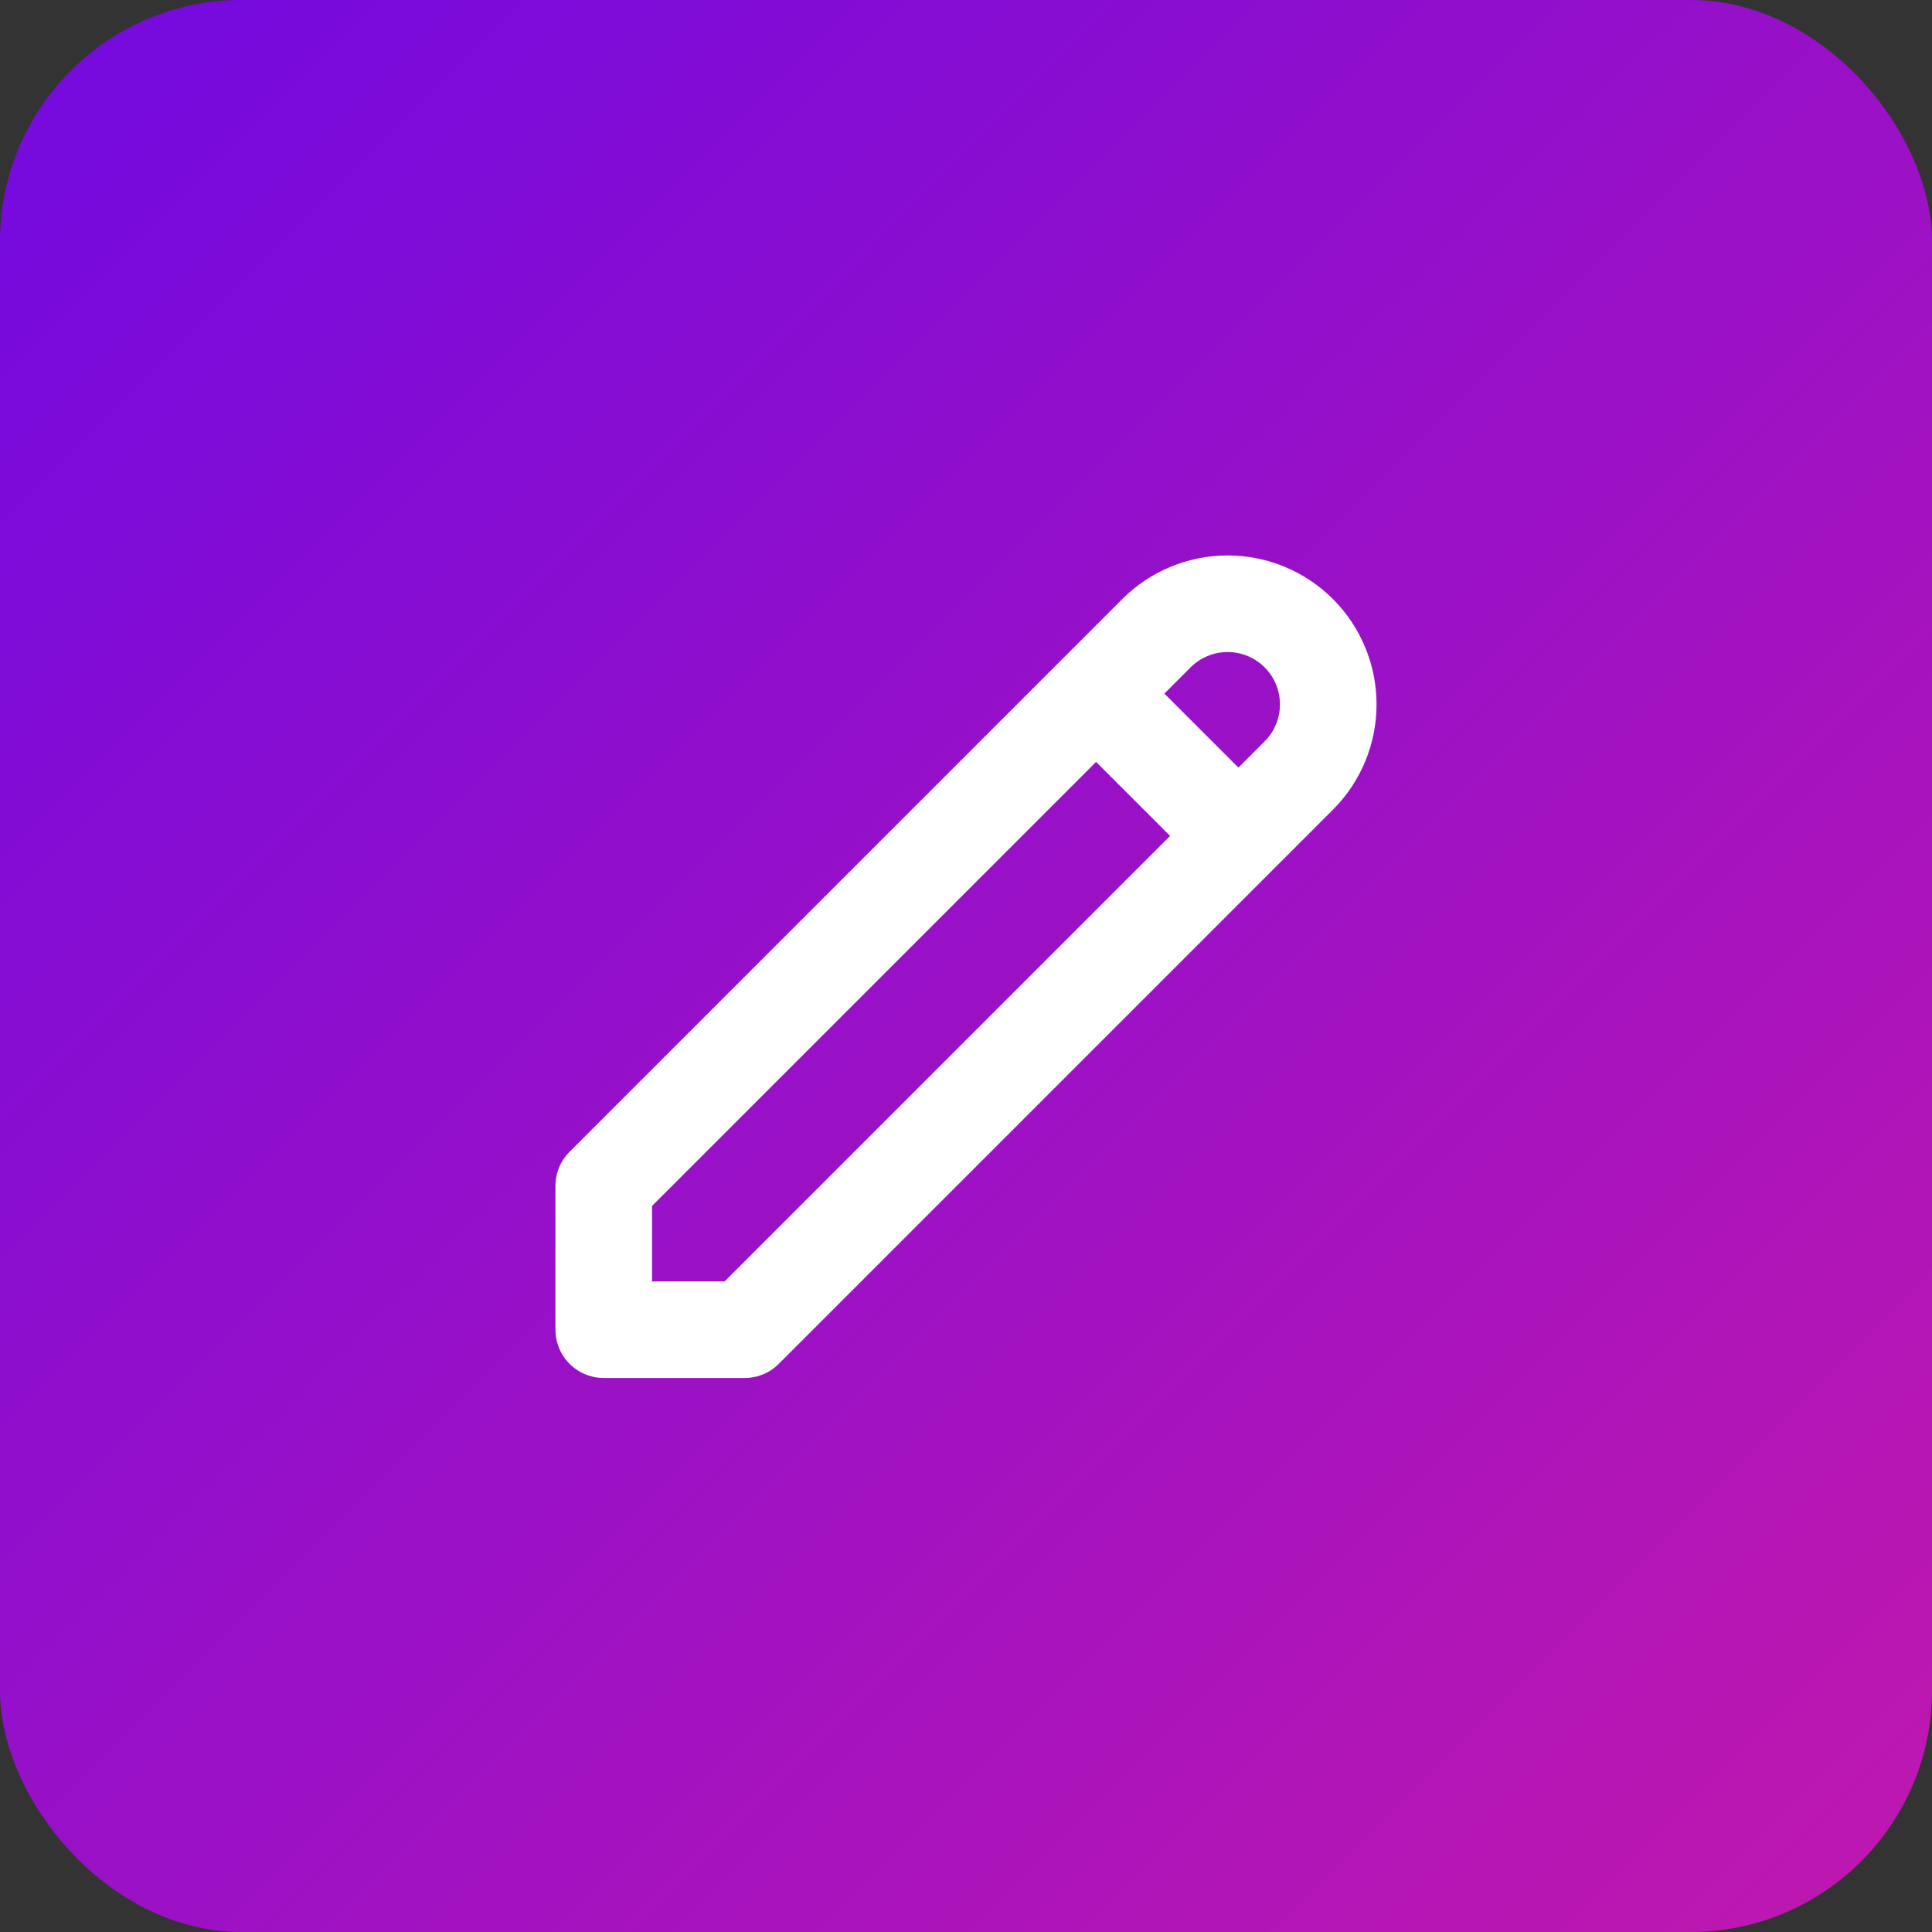 <svg width="40" height="40" viewBox="0 0 40 40" fill="none" xmlns="http://www.w3.org/2000/svg">
<rect x="0" y="0" width="40" height="40" fill="#333333" stroke="none"/>
<rect width="40" height="40" rx="5" fill="url(#paint0_linear_11_84)"/>
<path d="M22.693 14.36L25.64 17.307M23.943 13.11C24.334 12.719 24.864 12.5 25.417 12.5C25.969 12.5 26.499 12.719 26.89 13.11C27.281 13.501 27.5 14.031 27.5 14.583C27.5 15.136 27.281 15.666 26.89 16.057L15.417 27.53H12.5V24.553L23.943 13.11Z" stroke="white" stroke-width="2" stroke-linecap="round" stroke-linejoin="round"/>
<defs>
<linearGradient id="paint0_linear_11_84" x1="2" y1="3" x2="37.5" y2="38.5" gradientUnits="userSpaceOnUse">
<stop stop-color="#770ADD"/>
<stop offset="1" stop-color="#BC17B0"/>
</linearGradient>
</defs>
</svg>
